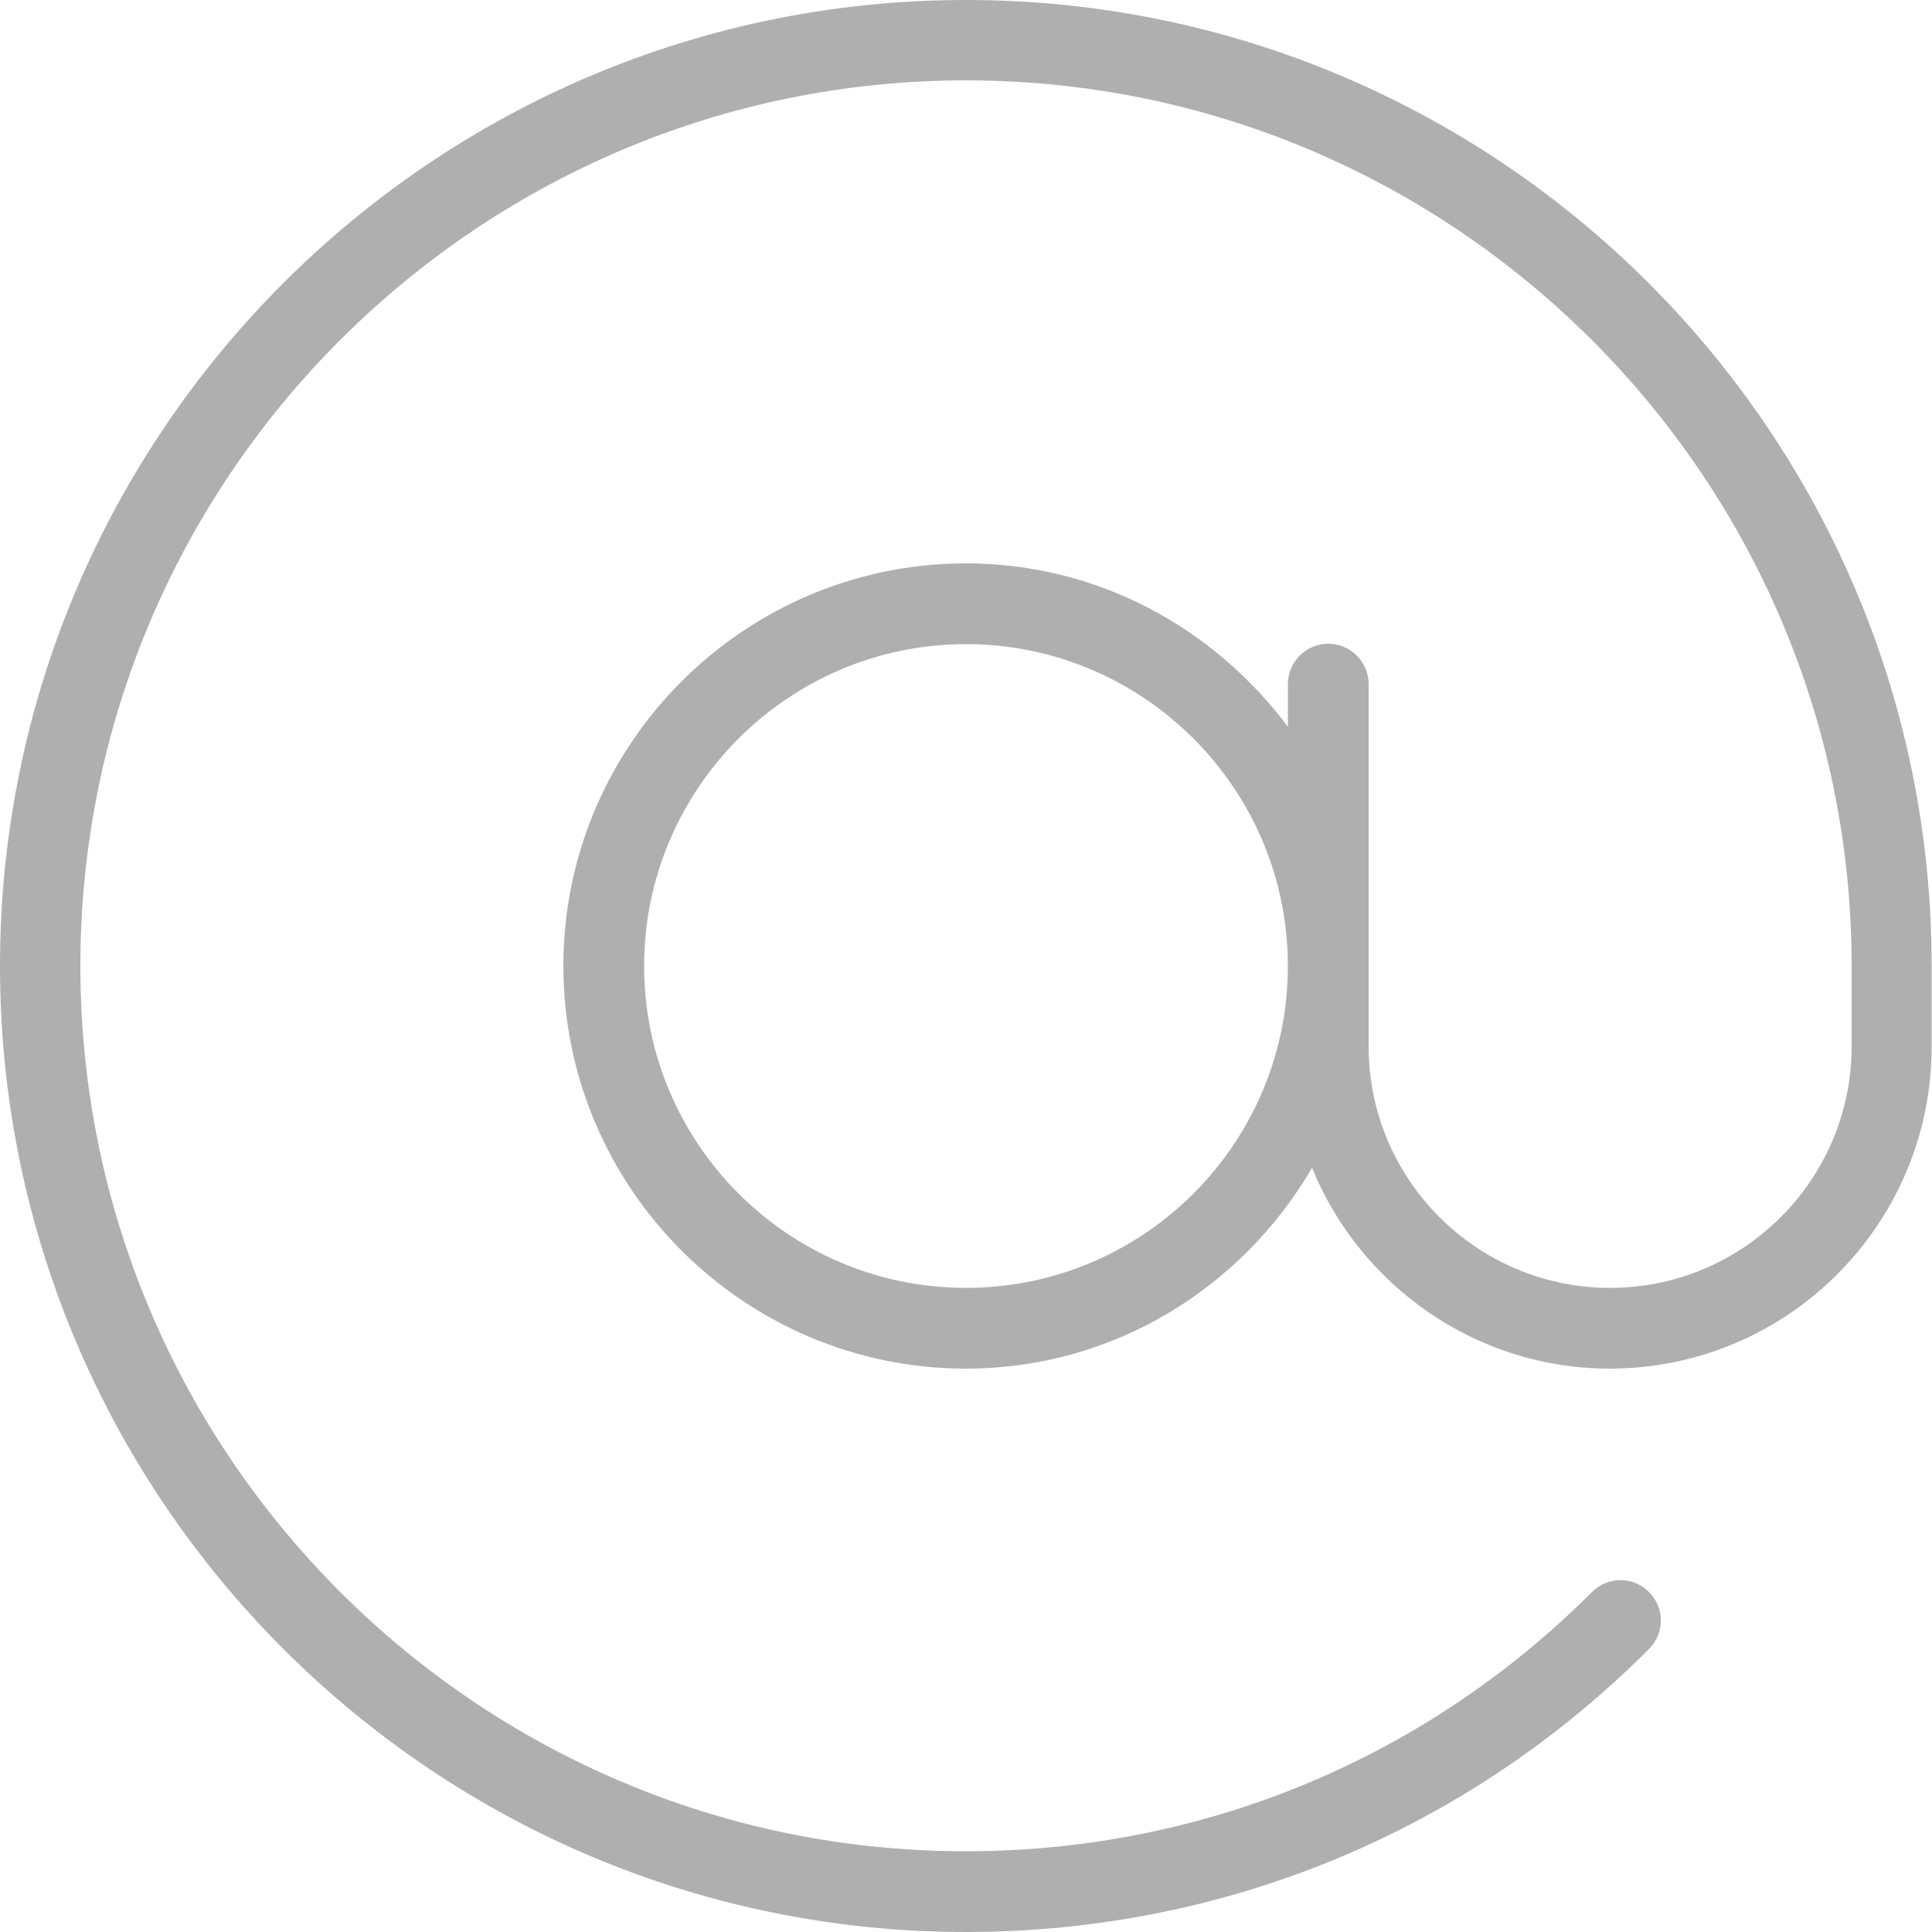 <?xml version="1.0" encoding="utf-8"?>
<!-- Generator: Adobe Illustrator 24.1.1, SVG Export Plug-In . SVG Version: 6.00 Build 0)  -->
<svg version="1.1" id="圖層_1" xmlns="http://www.w3.org/2000/svg" xmlns:xlink="http://www.w3.org/1999/xlink" x="0px" y="0px"
	 viewBox="0 0 512 512" style="enable-background:new 0 0 512 512;" xml:space="preserve">
<style type="text/css">
	.st0{clip-path:url(#SVGID_2_);fill:#AFAFAF;}
</style>
<g>
	<defs>
		<rect id="SVGID_1_" width="512" height="512"/>
	</defs>
	<clipPath id="SVGID_2_">
		<use xlink:href="#SVGID_1_"  style="overflow:visible;"/>
	</clipPath>
	<path class="st0" d="M256,0C114.8,0,0,114.8,0,256s114.8,256,256,256c68.4,0,132.7-26.6,181-75c4.2-4.2,4.2-10.9,0-15.1
		c-4.2-4.2-10.9-4.2-15.1,0c-44.3,44.3-103.3,68.7-165.9,68.7C126.6,490.7,21.3,385.4,21.3,256S126.6,21.3,256,21.3
		S490.7,126.6,490.7,256v21.3c0,35.3-28.7,64-64,64s-64-28.7-64-64v-96c0-5.9-4.8-10.7-10.7-10.7c-5.9,0-10.7,4.8-10.7,10.7v11.3
		c-19.5-26.1-50.3-43.3-85.3-43.3c-58.8,0-106.7,47.9-106.7,106.7S197.2,362.7,256,362.7c39.2,0,73.2-21.5,91.7-53.2
		c12.7,31.1,43.3,53.2,78.9,53.2c47.1,0,85.3-38.3,85.3-85.3V256C512,114.8,397.2,0,256,0 M256,341.3c-47.1,0-85.3-38.3-85.3-85.3
		s38.3-85.3,85.3-85.3s85.3,38.3,85.3,85.3S303.1,341.3,256,341.3"/>
</g>
</svg>
